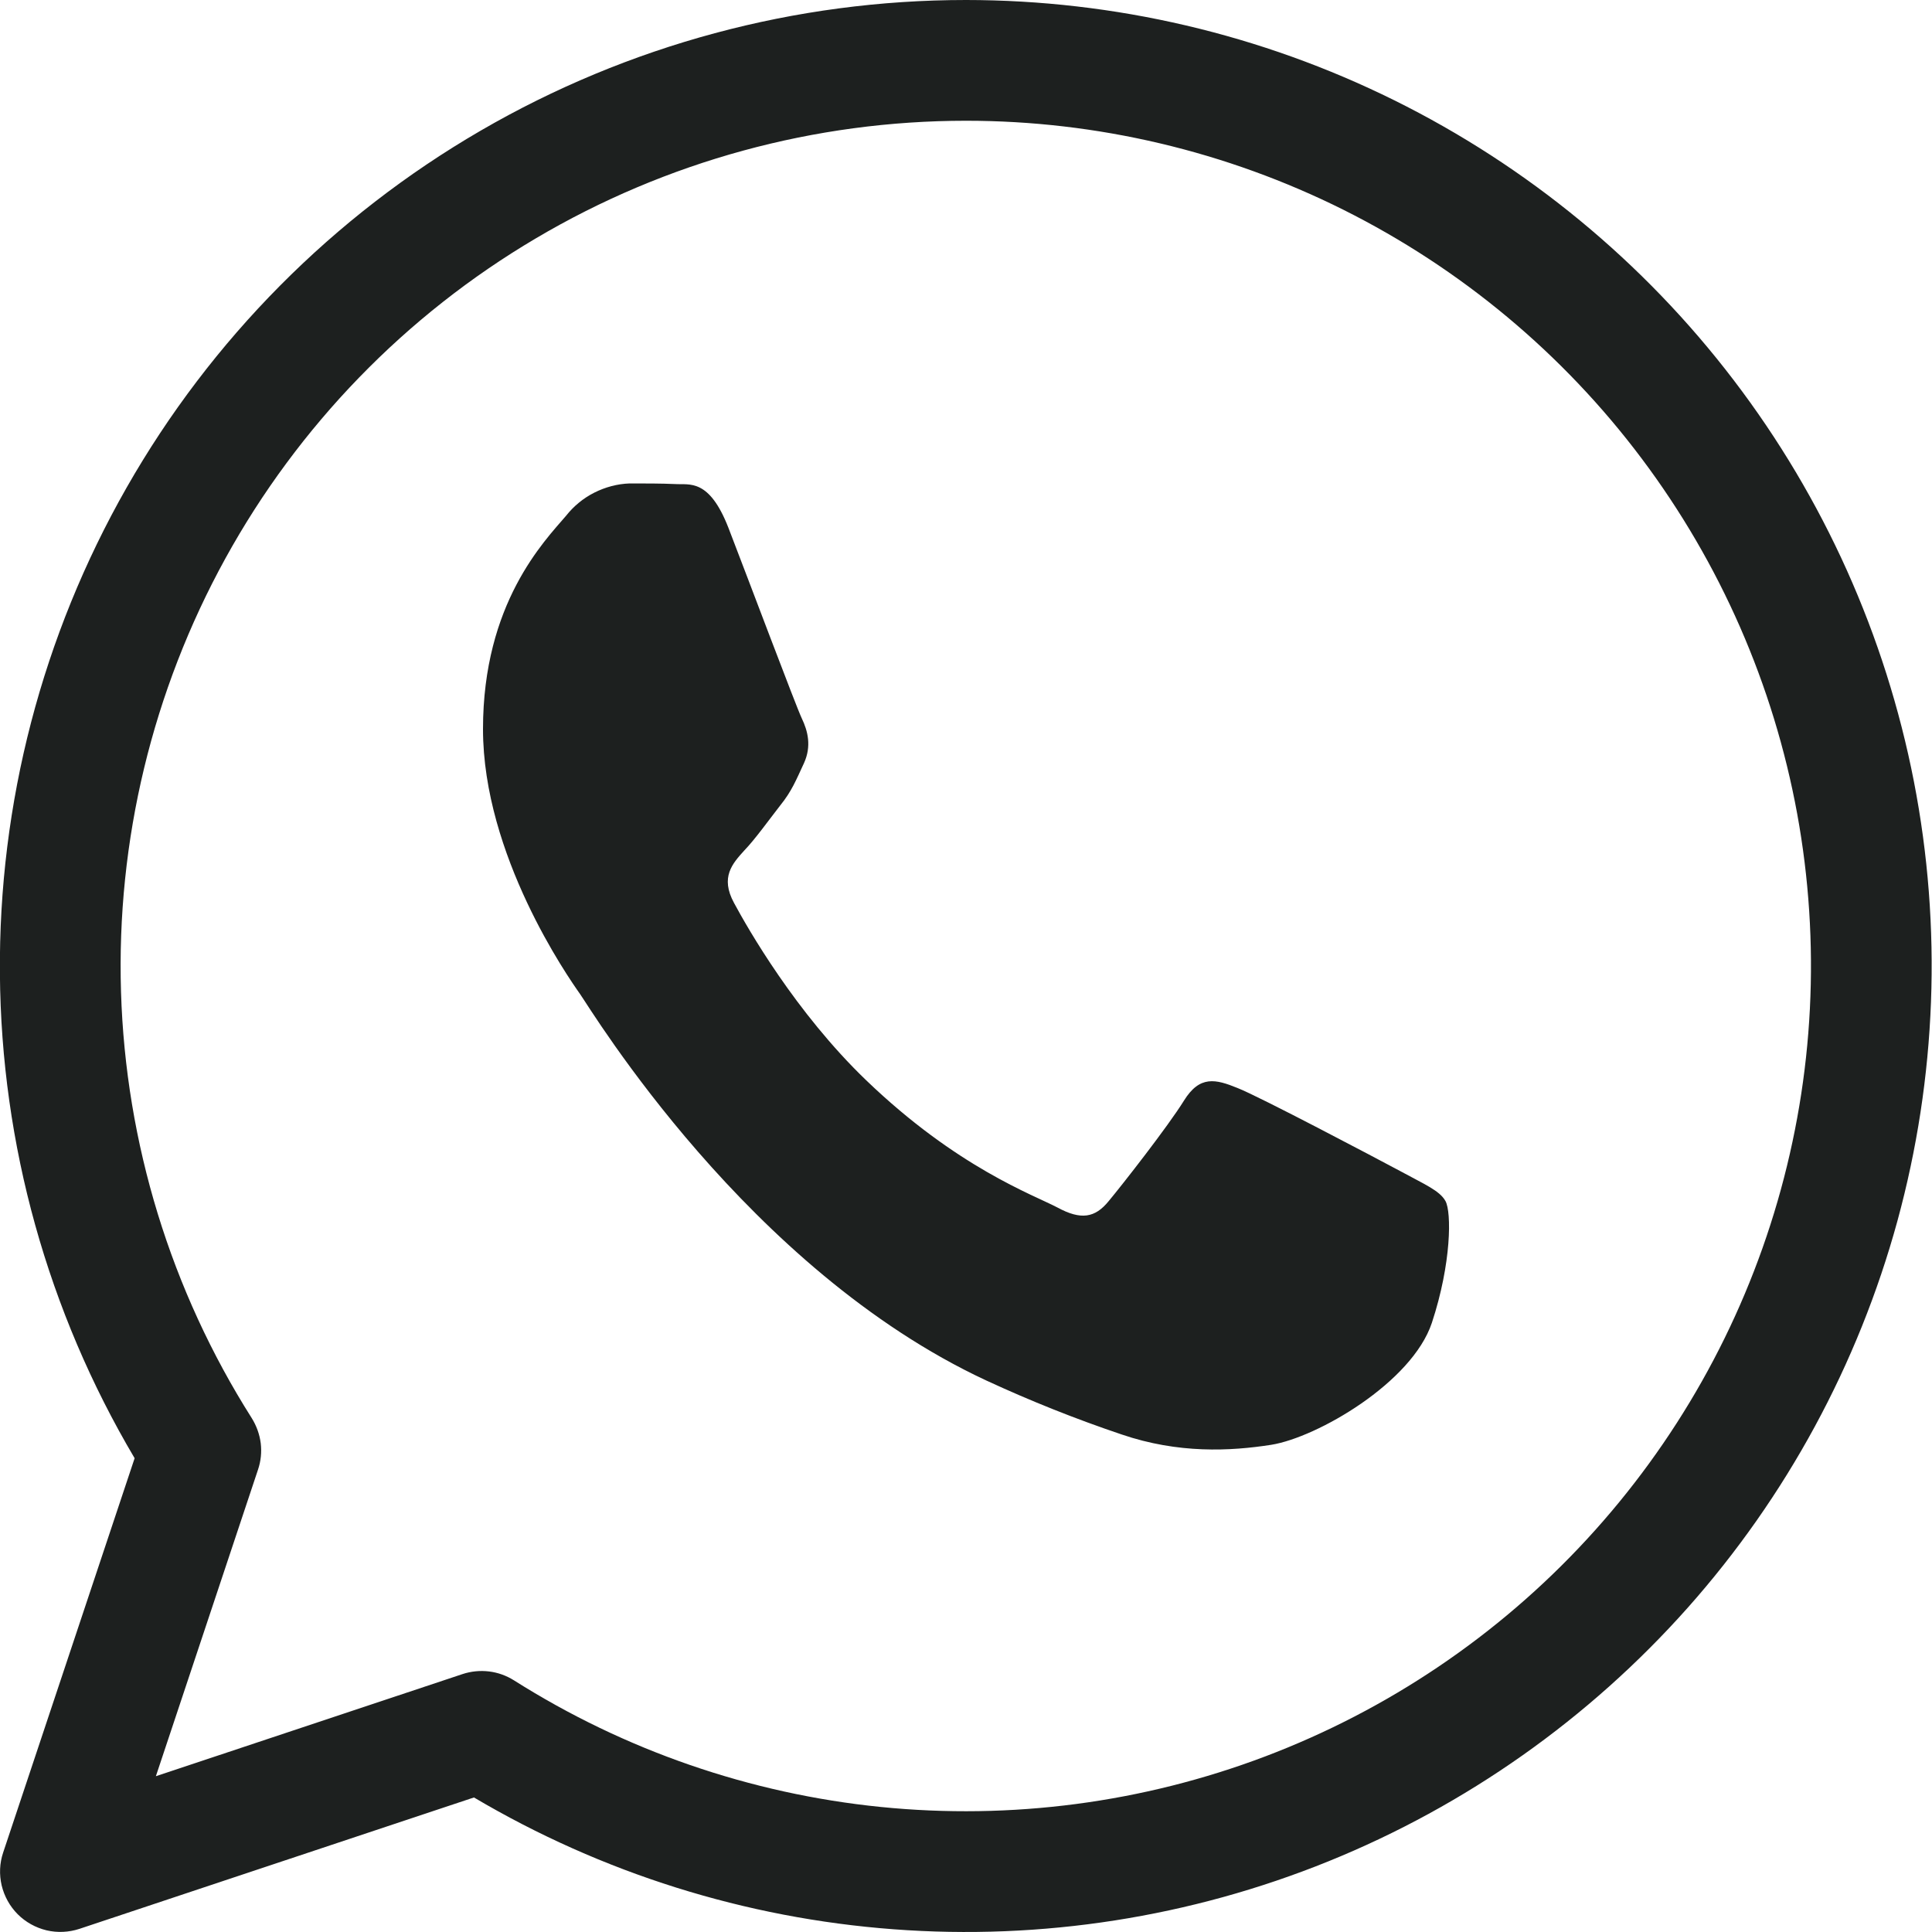 <svg width="22" height="22" viewBox="0 0 22 22" fill="none" xmlns="http://www.w3.org/2000/svg">
<path d="M11 1.31072e-07C12.692 0.001 14.361 0.391 15.877 1.142C17.393 1.893 18.716 2.983 19.742 4.329C20.768 5.674 21.47 7.238 21.794 8.899C22.117 10.559 22.052 12.272 21.606 13.904C21.159 15.536 20.342 17.043 19.218 18.308C18.094 19.572 16.693 20.561 15.125 21.196C13.557 21.831 11.863 22.096 10.176 21.969C8.489 21.843 6.853 21.329 5.397 20.468L0.905 21.964C0.784 22.004 0.654 22.01 0.53 21.981C0.406 21.951 0.292 21.888 0.202 21.798C0.112 21.708 0.049 21.594 0.019 21.47C-0.01 21.346 -0.005 21.216 0.036 21.095L1.533 16.605C0.544 14.934 0.014 13.032 -0.001 11.09C-0.017 9.149 0.481 7.238 1.442 5.552C2.404 3.865 3.794 2.463 5.473 1.488C7.152 0.513 9.059 -0 11 1.31072e-07ZM11 1.375C9.277 1.375 7.585 1.837 6.102 2.714C4.618 3.59 3.398 4.849 2.567 6.358C1.736 7.868 1.325 9.573 1.378 11.295C1.431 13.017 1.945 14.694 2.867 16.149C2.921 16.236 2.956 16.333 2.969 16.434C2.981 16.535 2.971 16.638 2.938 16.735L1.775 20.226L5.267 19.063C5.364 19.031 5.467 19.021 5.568 19.033C5.669 19.045 5.766 19.08 5.852 19.134C7.113 19.932 8.543 20.426 10.028 20.576C11.513 20.726 13.013 20.529 14.409 20C15.804 19.471 17.058 18.625 18.07 17.528C19.082 16.431 19.826 15.113 20.241 13.68C20.657 12.246 20.733 10.736 20.465 9.267C20.196 7.799 19.589 6.413 18.693 5.22C17.797 4.026 16.635 3.058 15.3 2.39C13.965 1.723 12.492 1.375 11 1.375ZM7.169 5.505C7.349 5.505 7.529 5.505 7.686 5.512C7.851 5.523 8.074 5.444 8.295 6.011C8.521 6.596 9.062 8.036 9.13 8.18C9.199 8.324 9.243 8.496 9.155 8.69C9.064 8.885 9.017 9.008 8.882 9.175C8.748 9.347 8.599 9.556 8.475 9.685C8.341 9.833 8.199 9.988 8.358 10.281C8.514 10.571 9.06 11.529 9.863 12.301C10.898 13.296 11.768 13.606 12.041 13.75C12.31 13.896 12.47 13.868 12.625 13.677C12.785 13.485 13.3 12.826 13.482 12.533C13.662 12.243 13.843 12.288 14.091 12.389C14.338 12.485 15.671 13.189 15.94 13.333C16.212 13.482 16.394 13.556 16.46 13.677C16.529 13.801 16.529 14.384 16.305 15.063C16.078 15.745 14.998 16.368 14.477 16.452C14.01 16.525 13.418 16.555 12.771 16.334C12.246 16.157 11.732 15.952 11.229 15.719C8.514 14.454 6.74 11.511 6.605 11.319C6.469 11.127 5.5 9.738 5.5 8.302C5.5 6.87 6.198 6.163 6.446 5.873C6.533 5.763 6.642 5.673 6.767 5.61C6.892 5.547 7.029 5.51 7.169 5.505Z" fill="#1D201F"/>
</svg>
